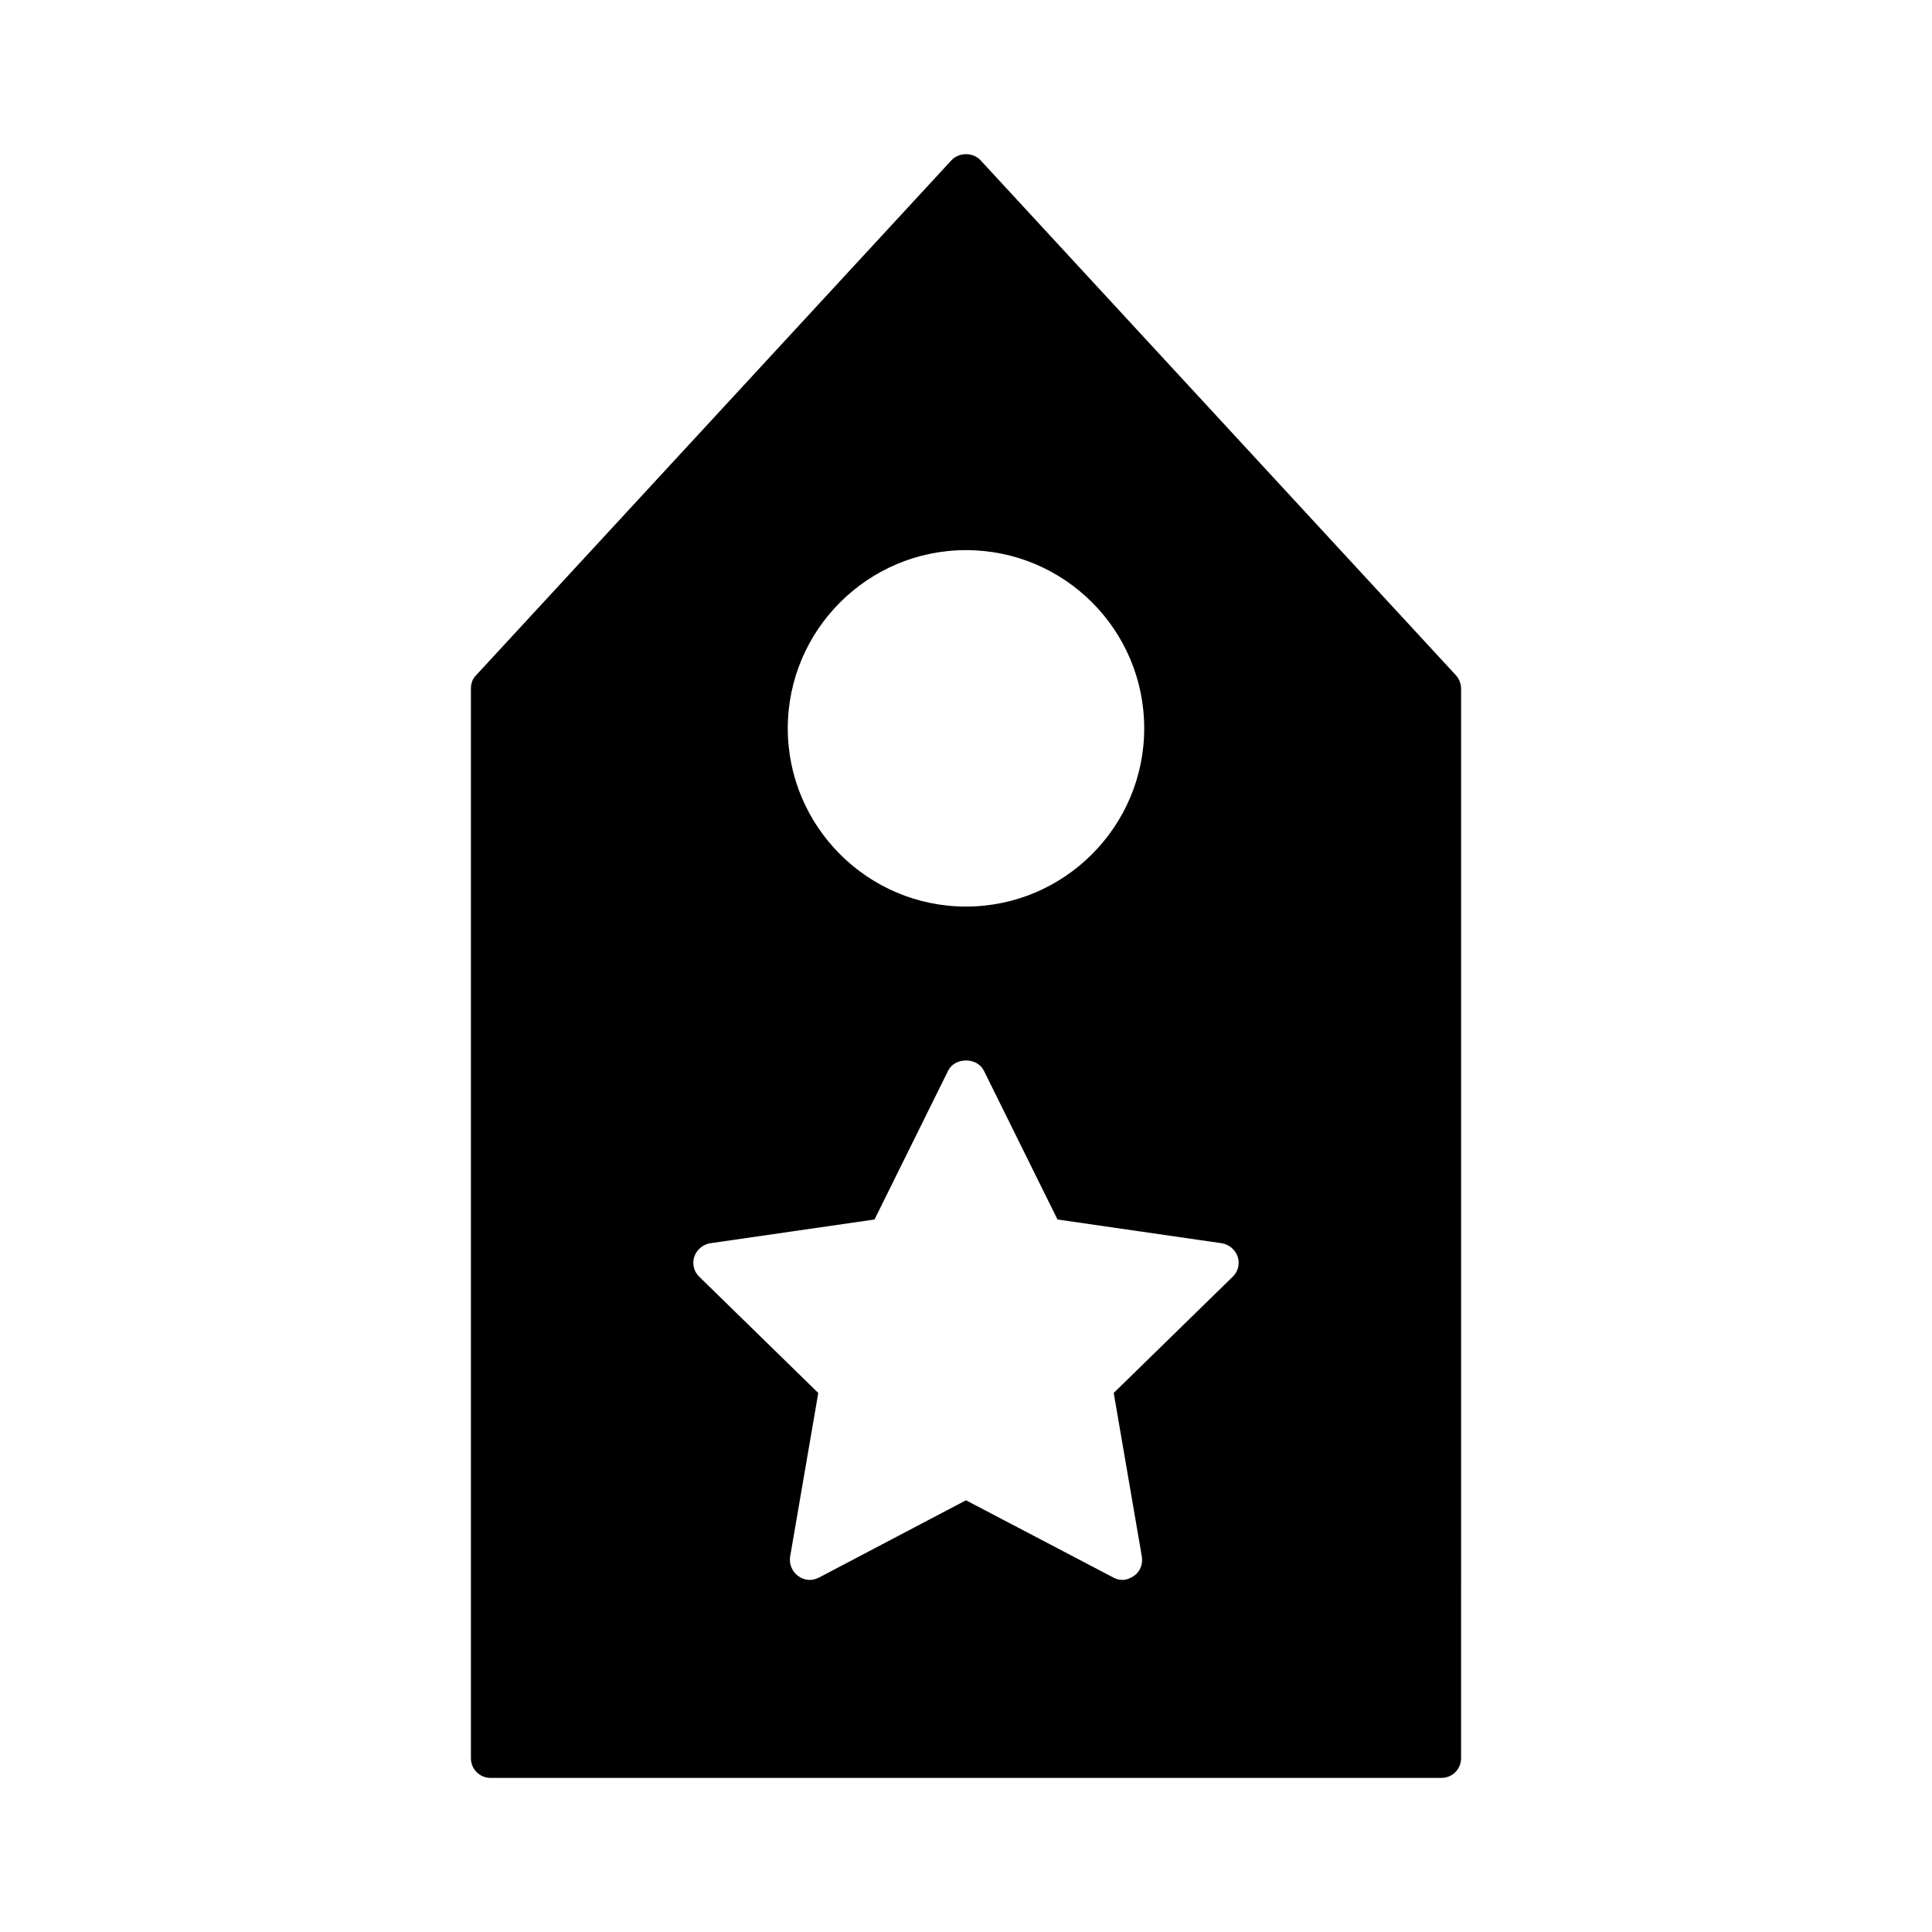 <?xml version="1.0" encoding="UTF-8"?>
<!-- Uploaded to: ICON Repo, www.svgrepo.com, Generator: ICON Repo Mixer Tools -->
<svg fill="#000000" width="800px" height="800px" version="1.1" viewBox="144 144 512 512" xmlns="http://www.w3.org/2000/svg">
 <path d="m396.11 186.51-125.95 136.45c-0.945 0.945-1.363 2.203-1.363 3.57v283.39c0 2.938 2.309 5.246 5.246 5.246h251.91c2.938 0 5.246-2.309 5.246-5.246l0.004-283.39c0-1.363-0.523-2.625-1.363-3.57l-125.95-136.45c-1.996-2.203-5.773-2.203-7.769 0zm75.887 290.53c0.629 1.891 0.105 3.988-1.363 5.352l-31.488 30.754 7.453 43.348c0.316 1.996-0.418 3.988-2.098 5.144-0.945 0.629-1.996 1.051-3.043 1.051-0.84 0-1.68-0.211-2.414-0.629l-39.047-20.469-38.941 20.469c-1.785 0.945-3.883 0.84-5.562-0.418-1.574-1.156-2.414-3.148-2.098-5.144l7.453-43.348-31.488-30.754c-1.469-1.363-1.996-3.465-1.363-5.352 0.629-1.891 2.309-3.254 4.199-3.57l43.559-6.297 19.523-39.465c1.785-3.57 7.66-3.57 9.445 0l19.523 39.465 43.559 6.297c1.883 0.312 3.562 1.676 4.191 3.566zm-24.77-140.02c0 26.031-21.203 47.23-47.23 47.23-26.031 0-47.23-21.203-47.23-47.23 0-26.031 21.203-47.23 47.23-47.23 26.027-0.004 47.23 21.094 47.23 47.23z"/>
</svg>